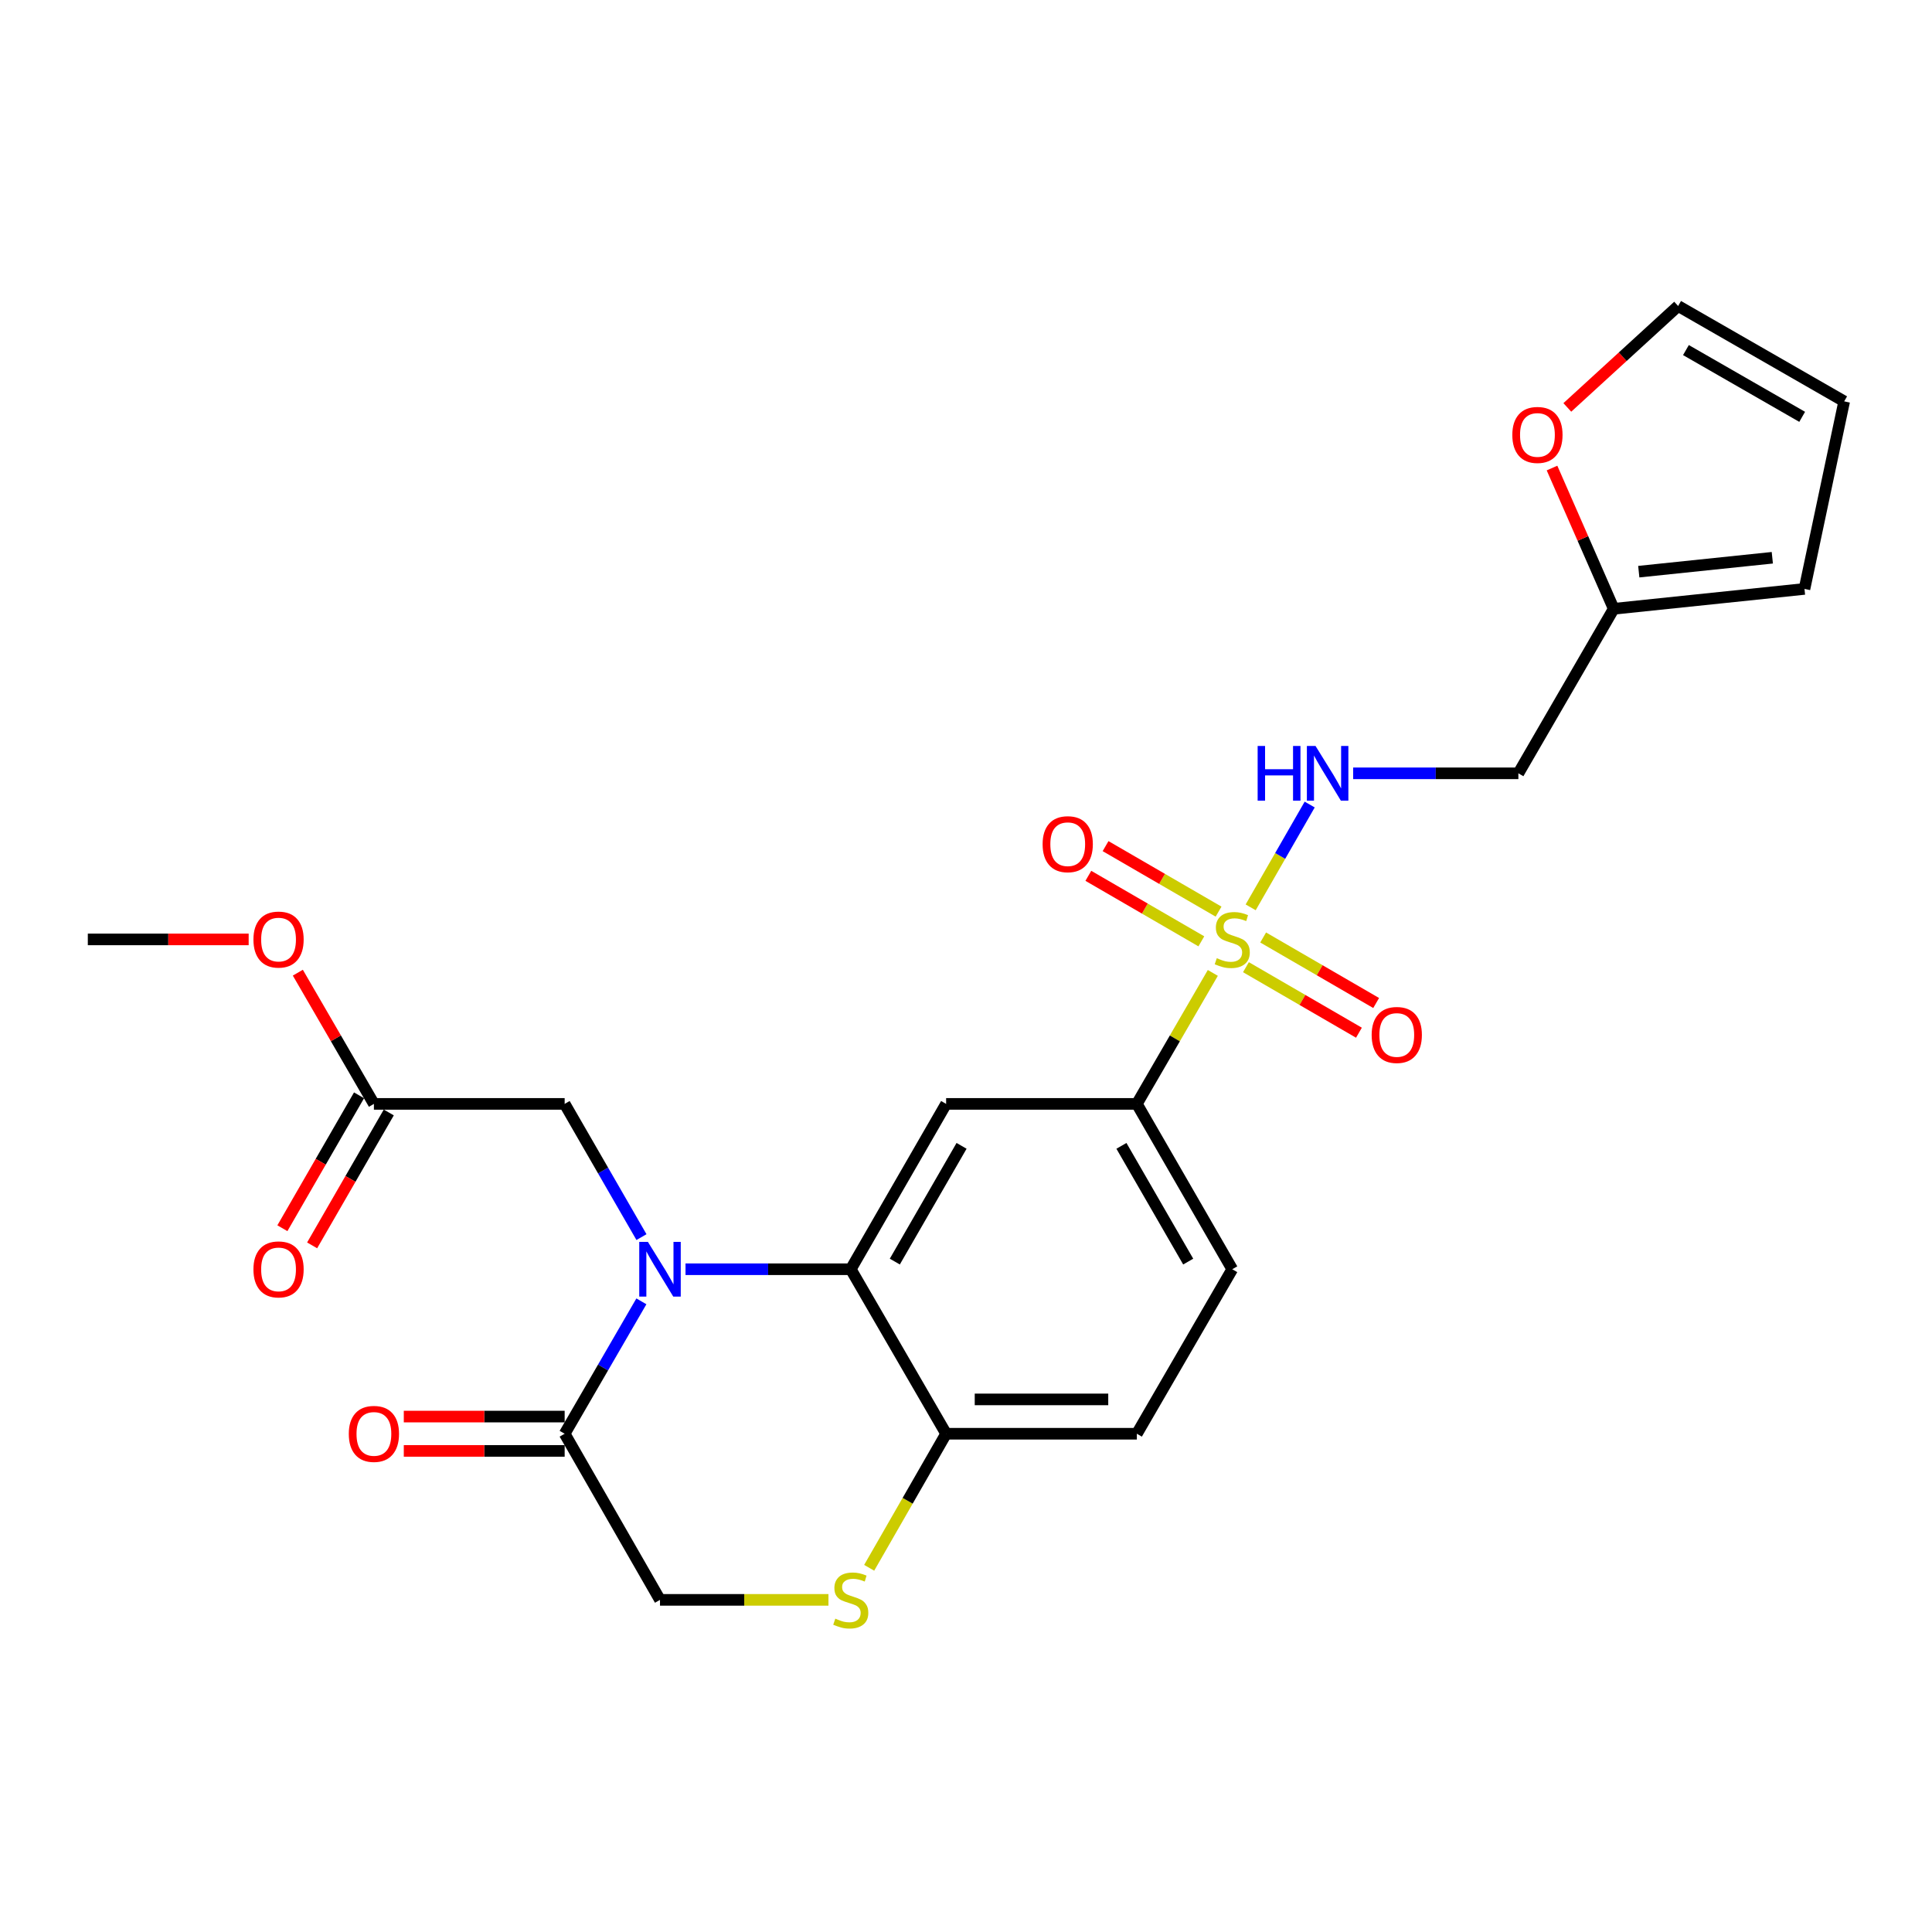 <?xml version='1.0' encoding='iso-8859-1'?>
<svg version='1.1' baseProfile='full'
              xmlns='http://www.w3.org/2000/svg'
                      xmlns:rdkit='http://www.rdkit.org/xml'
                      xmlns:xlink='http://www.w3.org/1999/xlink'
                  xml:space='preserve'
width='1000px' height='1000px' viewBox='0 0 1000 1000'>
<!-- END OF HEADER -->
<rect style='opacity:1.0;fill:#FFFFFF;stroke:none' width='1000' height='1000' x='0' y='0'> </rect>
<path class='bond-4' d='M 627.754,503.577 L 608.095,537.475' style='fill:none;fill-rule:evenodd;stroke:#CCCC00;stroke-width:6px;stroke-linecap:butt;stroke-linejoin:miter;stroke-opacity:1' />
<path class='bond-4' d='M 608.095,537.475 L 588.435,571.373' style='fill:none;fill-rule:evenodd;stroke:#000000;stroke-width:6px;stroke-linecap:butt;stroke-linejoin:miter;stroke-opacity:1' />
<path class='bond-6' d='M 647.343,469.638 L 662.62,443.034' style='fill:none;fill-rule:evenodd;stroke:#CCCC00;stroke-width:6px;stroke-linecap:butt;stroke-linejoin:miter;stroke-opacity:1' />
<path class='bond-6' d='M 662.62,443.034 L 677.898,416.429' style='fill:none;fill-rule:evenodd;stroke:#0000FF;stroke-width:6px;stroke-linecap:butt;stroke-linejoin:miter;stroke-opacity:1' />
<path class='bond-10' d='M 644.895,500.615 L 674.139,517.572' style='fill:none;fill-rule:evenodd;stroke:#CCCC00;stroke-width:6px;stroke-linecap:butt;stroke-linejoin:miter;stroke-opacity:1' />
<path class='bond-10' d='M 674.139,517.572 L 703.383,534.528' style='fill:none;fill-rule:evenodd;stroke:#FF0000;stroke-width:6px;stroke-linecap:butt;stroke-linejoin:miter;stroke-opacity:1' />
<path class='bond-10' d='M 653.809,485.241 L 683.054,502.197' style='fill:none;fill-rule:evenodd;stroke:#CCCC00;stroke-width:6px;stroke-linecap:butt;stroke-linejoin:miter;stroke-opacity:1' />
<path class='bond-10' d='M 683.054,502.197 L 712.298,519.154' style='fill:none;fill-rule:evenodd;stroke:#FF0000;stroke-width:6px;stroke-linecap:butt;stroke-linejoin:miter;stroke-opacity:1' />
<path class='bond-11' d='M 630.727,471.858 L 601.482,454.905' style='fill:none;fill-rule:evenodd;stroke:#CCCC00;stroke-width:6px;stroke-linecap:butt;stroke-linejoin:miter;stroke-opacity:1' />
<path class='bond-11' d='M 601.482,454.905 L 572.238,437.952' style='fill:none;fill-rule:evenodd;stroke:#FF0000;stroke-width:6px;stroke-linecap:butt;stroke-linejoin:miter;stroke-opacity:1' />
<path class='bond-11' d='M 621.814,487.233 L 592.569,470.28' style='fill:none;fill-rule:evenodd;stroke:#CCCC00;stroke-width:6px;stroke-linecap:butt;stroke-linejoin:miter;stroke-opacity:1' />
<path class='bond-11' d='M 592.569,470.28 L 563.325,453.327' style='fill:none;fill-rule:evenodd;stroke:#FF0000;stroke-width:6px;stroke-linecap:butt;stroke-linejoin:miter;stroke-opacity:1' />
<path class='bond-0' d='M 354.822,656.955 L 397.589,656.955' style='fill:none;fill-rule:evenodd;stroke:#0000FF;stroke-width:6px;stroke-linecap:butt;stroke-linejoin:miter;stroke-opacity:1' />
<path class='bond-0' d='M 397.589,656.955 L 440.356,656.955' style='fill:none;fill-rule:evenodd;stroke:#000000;stroke-width:6px;stroke-linecap:butt;stroke-linejoin:miter;stroke-opacity:1' />
<path class='bond-3' d='M 331.981,673.575 L 312.124,707.839' style='fill:none;fill-rule:evenodd;stroke:#0000FF;stroke-width:6px;stroke-linecap:butt;stroke-linejoin:miter;stroke-opacity:1' />
<path class='bond-3' d='M 312.124,707.839 L 292.266,742.102' style='fill:none;fill-rule:evenodd;stroke:#000000;stroke-width:6px;stroke-linecap:butt;stroke-linejoin:miter;stroke-opacity:1' />
<path class='bond-8' d='M 332.024,640.325 L 312.145,605.849' style='fill:none;fill-rule:evenodd;stroke:#0000FF;stroke-width:6px;stroke-linecap:butt;stroke-linejoin:miter;stroke-opacity:1' />
<path class='bond-8' d='M 312.145,605.849 L 292.266,571.373' style='fill:none;fill-rule:evenodd;stroke:#000000;stroke-width:6px;stroke-linecap:butt;stroke-linejoin:miter;stroke-opacity:1' />
<path class='bond-1' d='M 440.356,656.955 L 489.712,571.373' style='fill:none;fill-rule:evenodd;stroke:#000000;stroke-width:6px;stroke-linecap:butt;stroke-linejoin:miter;stroke-opacity:1' />
<path class='bond-1' d='M 463.154,652.996 L 497.704,593.089' style='fill:none;fill-rule:evenodd;stroke:#000000;stroke-width:6px;stroke-linecap:butt;stroke-linejoin:miter;stroke-opacity:1' />
<path class='bond-25' d='M 440.356,656.955 L 489.712,742.102' style='fill:none;fill-rule:evenodd;stroke:#000000;stroke-width:6px;stroke-linecap:butt;stroke-linejoin:miter;stroke-opacity:1' />
<path class='bond-2' d='M 489.712,571.373 L 588.435,571.373' style='fill:none;fill-rule:evenodd;stroke:#000000;stroke-width:6px;stroke-linecap:butt;stroke-linejoin:miter;stroke-opacity:1' />
<path class='bond-16' d='M 292.266,733.216 L 250.634,733.216' style='fill:none;fill-rule:evenodd;stroke:#000000;stroke-width:6px;stroke-linecap:butt;stroke-linejoin:miter;stroke-opacity:1' />
<path class='bond-16' d='M 250.634,733.216 L 209.002,733.216' style='fill:none;fill-rule:evenodd;stroke:#FF0000;stroke-width:6px;stroke-linecap:butt;stroke-linejoin:miter;stroke-opacity:1' />
<path class='bond-16' d='M 292.266,750.988 L 250.634,750.988' style='fill:none;fill-rule:evenodd;stroke:#000000;stroke-width:6px;stroke-linecap:butt;stroke-linejoin:miter;stroke-opacity:1' />
<path class='bond-16' d='M 250.634,750.988 L 209.002,750.988' style='fill:none;fill-rule:evenodd;stroke:#FF0000;stroke-width:6px;stroke-linecap:butt;stroke-linejoin:miter;stroke-opacity:1' />
<path class='bond-27' d='M 292.266,742.102 L 341.613,828.088' style='fill:none;fill-rule:evenodd;stroke:#000000;stroke-width:6px;stroke-linecap:butt;stroke-linejoin:miter;stroke-opacity:1' />
<path class='bond-18' d='M 588.435,571.373 L 637.811,656.955' style='fill:none;fill-rule:evenodd;stroke:#000000;stroke-width:6px;stroke-linecap:butt;stroke-linejoin:miter;stroke-opacity:1' />
<path class='bond-18' d='M 580.448,593.092 L 615.011,652.999' style='fill:none;fill-rule:evenodd;stroke:#000000;stroke-width:6px;stroke-linecap:butt;stroke-linejoin:miter;stroke-opacity:1' />
<path class='bond-5' d='M 449.883,811.49 L 469.798,776.796' style='fill:none;fill-rule:evenodd;stroke:#CCCC00;stroke-width:6px;stroke-linecap:butt;stroke-linejoin:miter;stroke-opacity:1' />
<path class='bond-5' d='M 469.798,776.796 L 489.712,742.102' style='fill:none;fill-rule:evenodd;stroke:#000000;stroke-width:6px;stroke-linecap:butt;stroke-linejoin:miter;stroke-opacity:1' />
<path class='bond-13' d='M 428.807,828.088 L 385.21,828.088' style='fill:none;fill-rule:evenodd;stroke:#CCCC00;stroke-width:6px;stroke-linecap:butt;stroke-linejoin:miter;stroke-opacity:1' />
<path class='bond-13' d='M 385.21,828.088 L 341.613,828.088' style='fill:none;fill-rule:evenodd;stroke:#000000;stroke-width:6px;stroke-linecap:butt;stroke-linejoin:miter;stroke-opacity:1' />
<path class='bond-15' d='M 700.386,400.27 L 743.148,400.27' style='fill:none;fill-rule:evenodd;stroke:#0000FF;stroke-width:6px;stroke-linecap:butt;stroke-linejoin:miter;stroke-opacity:1' />
<path class='bond-15' d='M 743.148,400.27 L 785.91,400.27' style='fill:none;fill-rule:evenodd;stroke:#000000;stroke-width:6px;stroke-linecap:butt;stroke-linejoin:miter;stroke-opacity:1' />
<path class='bond-7' d='M 489.712,742.102 L 588.435,742.102' style='fill:none;fill-rule:evenodd;stroke:#000000;stroke-width:6px;stroke-linecap:butt;stroke-linejoin:miter;stroke-opacity:1' />
<path class='bond-7' d='M 504.52,724.33 L 573.626,724.33' style='fill:none;fill-rule:evenodd;stroke:#000000;stroke-width:6px;stroke-linecap:butt;stroke-linejoin:miter;stroke-opacity:1' />
<path class='bond-12' d='M 292.266,571.373 L 193.534,571.373' style='fill:none;fill-rule:evenodd;stroke:#000000;stroke-width:6px;stroke-linecap:butt;stroke-linejoin:miter;stroke-opacity:1' />
<path class='bond-9' d='M 835.257,315.113 L 785.91,400.27' style='fill:none;fill-rule:evenodd;stroke:#000000;stroke-width:6px;stroke-linecap:butt;stroke-linejoin:miter;stroke-opacity:1' />
<path class='bond-14' d='M 835.257,315.113 L 819.289,278.685' style='fill:none;fill-rule:evenodd;stroke:#000000;stroke-width:6px;stroke-linecap:butt;stroke-linejoin:miter;stroke-opacity:1' />
<path class='bond-14' d='M 819.289,278.685 L 803.321,242.258' style='fill:none;fill-rule:evenodd;stroke:#FF0000;stroke-width:6px;stroke-linecap:butt;stroke-linejoin:miter;stroke-opacity:1' />
<path class='bond-17' d='M 835.257,315.113 L 933.999,304.825' style='fill:none;fill-rule:evenodd;stroke:#000000;stroke-width:6px;stroke-linecap:butt;stroke-linejoin:miter;stroke-opacity:1' />
<path class='bond-17' d='M 848.226,295.893 L 917.346,288.692' style='fill:none;fill-rule:evenodd;stroke:#000000;stroke-width:6px;stroke-linecap:butt;stroke-linejoin:miter;stroke-opacity:1' />
<path class='bond-21' d='M 185.836,566.934 L 166,601.33' style='fill:none;fill-rule:evenodd;stroke:#000000;stroke-width:6px;stroke-linecap:butt;stroke-linejoin:miter;stroke-opacity:1' />
<path class='bond-21' d='M 166,601.33 L 146.163,635.726' style='fill:none;fill-rule:evenodd;stroke:#FF0000;stroke-width:6px;stroke-linecap:butt;stroke-linejoin:miter;stroke-opacity:1' />
<path class='bond-21' d='M 201.231,575.813 L 181.395,610.209' style='fill:none;fill-rule:evenodd;stroke:#000000;stroke-width:6px;stroke-linecap:butt;stroke-linejoin:miter;stroke-opacity:1' />
<path class='bond-21' d='M 181.395,610.209 L 161.558,644.604' style='fill:none;fill-rule:evenodd;stroke:#FF0000;stroke-width:6px;stroke-linecap:butt;stroke-linejoin:miter;stroke-opacity:1' />
<path class='bond-23' d='M 193.534,571.373 L 173.847,537.415' style='fill:none;fill-rule:evenodd;stroke:#000000;stroke-width:6px;stroke-linecap:butt;stroke-linejoin:miter;stroke-opacity:1' />
<path class='bond-23' d='M 173.847,537.415 L 154.16,503.456' style='fill:none;fill-rule:evenodd;stroke:#FF0000;stroke-width:6px;stroke-linecap:butt;stroke-linejoin:miter;stroke-opacity:1' />
<path class='bond-19' d='M 811.242,210.882 L 839.92,184.633' style='fill:none;fill-rule:evenodd;stroke:#FF0000;stroke-width:6px;stroke-linecap:butt;stroke-linejoin:miter;stroke-opacity:1' />
<path class='bond-19' d='M 839.92,184.633 L 868.599,158.385' style='fill:none;fill-rule:evenodd;stroke:#000000;stroke-width:6px;stroke-linecap:butt;stroke-linejoin:miter;stroke-opacity:1' />
<path class='bond-20' d='M 933.999,304.825 L 954.545,207.751' style='fill:none;fill-rule:evenodd;stroke:#000000;stroke-width:6px;stroke-linecap:butt;stroke-linejoin:miter;stroke-opacity:1' />
<path class='bond-22' d='M 637.811,656.955 L 588.435,742.102' style='fill:none;fill-rule:evenodd;stroke:#000000;stroke-width:6px;stroke-linecap:butt;stroke-linejoin:miter;stroke-opacity:1' />
<path class='bond-26' d='M 868.599,158.385 L 954.545,207.751' style='fill:none;fill-rule:evenodd;stroke:#000000;stroke-width:6px;stroke-linecap:butt;stroke-linejoin:miter;stroke-opacity:1' />
<path class='bond-26' d='M 872.639,181.2 L 932.802,215.757' style='fill:none;fill-rule:evenodd;stroke:#000000;stroke-width:6px;stroke-linecap:butt;stroke-linejoin:miter;stroke-opacity:1' />
<path class='bond-24' d='M 128.709,486.236 L 87.082,486.236' style='fill:none;fill-rule:evenodd;stroke:#FF0000;stroke-width:6px;stroke-linecap:butt;stroke-linejoin:miter;stroke-opacity:1' />
<path class='bond-24' d='M 87.082,486.236 L 45.455,486.236' style='fill:none;fill-rule:evenodd;stroke:#000000;stroke-width:6px;stroke-linecap:butt;stroke-linejoin:miter;stroke-opacity:1' />
<path  class='atom-0' d='M 629.811 495.956
Q 630.131 496.076, 631.451 496.636
Q 632.771 497.196, 634.211 497.556
Q 635.691 497.876, 637.131 497.876
Q 639.811 497.876, 641.371 496.596
Q 642.931 495.276, 642.931 492.996
Q 642.931 491.436, 642.131 490.476
Q 641.371 489.516, 640.171 488.996
Q 638.971 488.476, 636.971 487.876
Q 634.451 487.116, 632.931 486.396
Q 631.451 485.676, 630.371 484.156
Q 629.331 482.636, 629.331 480.076
Q 629.331 476.516, 631.731 474.316
Q 634.171 472.116, 638.971 472.116
Q 642.251 472.116, 645.971 473.676
L 645.051 476.756
Q 641.651 475.356, 639.091 475.356
Q 636.331 475.356, 634.811 476.516
Q 633.291 477.636, 633.331 479.596
Q 633.331 481.116, 634.091 482.036
Q 634.891 482.956, 636.011 483.476
Q 637.171 483.996, 639.091 484.596
Q 641.651 485.396, 643.171 486.196
Q 644.691 486.996, 645.771 488.636
Q 646.891 490.236, 646.891 492.996
Q 646.891 496.916, 644.251 499.036
Q 641.651 501.116, 637.291 501.116
Q 634.771 501.116, 632.851 500.556
Q 630.971 500.036, 628.731 499.116
L 629.811 495.956
' fill='#CCCC00'/>
<path  class='atom-1' d='M 335.353 642.795
L 344.633 657.795
Q 345.553 659.275, 347.033 661.955
Q 348.513 664.635, 348.593 664.795
L 348.593 642.795
L 352.353 642.795
L 352.353 671.115
L 348.473 671.115
L 338.513 654.715
Q 337.353 652.795, 336.113 650.595
Q 334.913 648.395, 334.553 647.715
L 334.553 671.115
L 330.873 671.115
L 330.873 642.795
L 335.353 642.795
' fill='#0000FF'/>
<path  class='atom-6' d='M 432.356 837.808
Q 432.676 837.928, 433.996 838.488
Q 435.316 839.048, 436.756 839.408
Q 438.236 839.728, 439.676 839.728
Q 442.356 839.728, 443.916 838.448
Q 445.476 837.128, 445.476 834.848
Q 445.476 833.288, 444.676 832.328
Q 443.916 831.368, 442.716 830.848
Q 441.516 830.328, 439.516 829.728
Q 436.996 828.968, 435.476 828.248
Q 433.996 827.528, 432.916 826.008
Q 431.876 824.488, 431.876 821.928
Q 431.876 818.368, 434.276 816.168
Q 436.716 813.968, 441.516 813.968
Q 444.796 813.968, 448.516 815.528
L 447.596 818.608
Q 444.196 817.208, 441.636 817.208
Q 438.876 817.208, 437.356 818.368
Q 435.836 819.488, 435.876 821.448
Q 435.876 822.968, 436.636 823.888
Q 437.436 824.808, 438.556 825.328
Q 439.716 825.848, 441.636 826.448
Q 444.196 827.248, 445.716 828.048
Q 447.236 828.848, 448.316 830.488
Q 449.436 832.088, 449.436 834.848
Q 449.436 838.768, 446.796 840.888
Q 444.196 842.968, 439.836 842.968
Q 437.316 842.968, 435.396 842.408
Q 433.516 841.888, 431.276 840.968
L 432.356 837.808
' fill='#CCCC00'/>
<path  class='atom-7' d='M 650.957 386.11
L 654.797 386.11
L 654.797 398.15
L 669.277 398.15
L 669.277 386.11
L 673.117 386.11
L 673.117 414.43
L 669.277 414.43
L 669.277 401.35
L 654.797 401.35
L 654.797 414.43
L 650.957 414.43
L 650.957 386.11
' fill='#0000FF'/>
<path  class='atom-7' d='M 680.917 386.11
L 690.197 401.11
Q 691.117 402.59, 692.597 405.27
Q 694.077 407.95, 694.157 408.11
L 694.157 386.11
L 697.917 386.11
L 697.917 414.43
L 694.037 414.43
L 684.077 398.03
Q 682.917 396.11, 681.677 393.91
Q 680.477 391.71, 680.117 391.03
L 680.117 414.43
L 676.437 414.43
L 676.437 386.11
L 680.917 386.11
' fill='#0000FF'/>
<path  class='atom-11' d='M 709.968 535.692
Q 709.968 528.892, 713.328 525.092
Q 716.688 521.292, 722.968 521.292
Q 729.248 521.292, 732.608 525.092
Q 735.968 528.892, 735.968 535.692
Q 735.968 542.572, 732.568 546.492
Q 729.168 550.372, 722.968 550.372
Q 716.728 550.372, 713.328 546.492
Q 709.968 542.612, 709.968 535.692
M 722.968 547.172
Q 727.288 547.172, 729.608 544.292
Q 731.968 541.372, 731.968 535.692
Q 731.968 530.132, 729.608 527.332
Q 727.288 524.492, 722.968 524.492
Q 718.648 524.492, 716.288 527.292
Q 713.968 530.092, 713.968 535.692
Q 713.968 541.412, 716.288 544.292
Q 718.648 547.172, 722.968 547.172
' fill='#FF0000'/>
<path  class='atom-12' d='M 539.654 436.95
Q 539.654 430.15, 543.014 426.35
Q 546.374 422.55, 552.654 422.55
Q 558.934 422.55, 562.294 426.35
Q 565.654 430.15, 565.654 436.95
Q 565.654 443.83, 562.254 447.75
Q 558.854 451.63, 552.654 451.63
Q 546.414 451.63, 543.014 447.75
Q 539.654 443.87, 539.654 436.95
M 552.654 448.43
Q 556.974 448.43, 559.294 445.55
Q 561.654 442.63, 561.654 436.95
Q 561.654 431.39, 559.294 428.59
Q 556.974 425.75, 552.654 425.75
Q 548.334 425.75, 545.974 428.55
Q 543.654 431.35, 543.654 436.95
Q 543.654 442.67, 545.974 445.55
Q 548.334 448.43, 552.654 448.43
' fill='#FF0000'/>
<path  class='atom-15' d='M 782.773 225.119
Q 782.773 218.319, 786.133 214.519
Q 789.493 210.719, 795.773 210.719
Q 802.053 210.719, 805.413 214.519
Q 808.773 218.319, 808.773 225.119
Q 808.773 231.999, 805.373 235.919
Q 801.973 239.799, 795.773 239.799
Q 789.533 239.799, 786.133 235.919
Q 782.773 232.039, 782.773 225.119
M 795.773 236.599
Q 800.093 236.599, 802.413 233.719
Q 804.773 230.799, 804.773 225.119
Q 804.773 219.559, 802.413 216.759
Q 800.093 213.919, 795.773 213.919
Q 791.453 213.919, 789.093 216.719
Q 786.773 219.519, 786.773 225.119
Q 786.773 230.839, 789.093 233.719
Q 791.453 236.599, 795.773 236.599
' fill='#FF0000'/>
<path  class='atom-17' d='M 180.534 742.182
Q 180.534 735.382, 183.894 731.582
Q 187.254 727.782, 193.534 727.782
Q 199.814 727.782, 203.174 731.582
Q 206.534 735.382, 206.534 742.182
Q 206.534 749.062, 203.134 752.982
Q 199.734 756.862, 193.534 756.862
Q 187.294 756.862, 183.894 752.982
Q 180.534 749.102, 180.534 742.182
M 193.534 753.662
Q 197.854 753.662, 200.174 750.782
Q 202.534 747.862, 202.534 742.182
Q 202.534 736.622, 200.174 733.822
Q 197.854 730.982, 193.534 730.982
Q 189.214 730.982, 186.854 733.782
Q 184.534 736.582, 184.534 742.182
Q 184.534 747.902, 186.854 750.782
Q 189.214 753.662, 193.534 753.662
' fill='#FF0000'/>
<path  class='atom-22' d='M 131.177 657.035
Q 131.177 650.235, 134.537 646.435
Q 137.897 642.635, 144.177 642.635
Q 150.457 642.635, 153.817 646.435
Q 157.177 650.235, 157.177 657.035
Q 157.177 663.915, 153.777 667.835
Q 150.377 671.715, 144.177 671.715
Q 137.937 671.715, 134.537 667.835
Q 131.177 663.955, 131.177 657.035
M 144.177 668.515
Q 148.497 668.515, 150.817 665.635
Q 153.177 662.715, 153.177 657.035
Q 153.177 651.475, 150.817 648.675
Q 148.497 645.835, 144.177 645.835
Q 139.857 645.835, 137.497 648.635
Q 135.177 651.435, 135.177 657.035
Q 135.177 662.755, 137.497 665.635
Q 139.857 668.515, 144.177 668.515
' fill='#FF0000'/>
<path  class='atom-24' d='M 131.177 486.316
Q 131.177 479.516, 134.537 475.716
Q 137.897 471.916, 144.177 471.916
Q 150.457 471.916, 153.817 475.716
Q 157.177 479.516, 157.177 486.316
Q 157.177 493.196, 153.777 497.116
Q 150.377 500.996, 144.177 500.996
Q 137.937 500.996, 134.537 497.116
Q 131.177 493.236, 131.177 486.316
M 144.177 497.796
Q 148.497 497.796, 150.817 494.916
Q 153.177 491.996, 153.177 486.316
Q 153.177 480.756, 150.817 477.956
Q 148.497 475.116, 144.177 475.116
Q 139.857 475.116, 137.497 477.916
Q 135.177 480.716, 135.177 486.316
Q 135.177 492.036, 137.497 494.916
Q 139.857 497.796, 144.177 497.796
' fill='#FF0000'/>
</svg>
